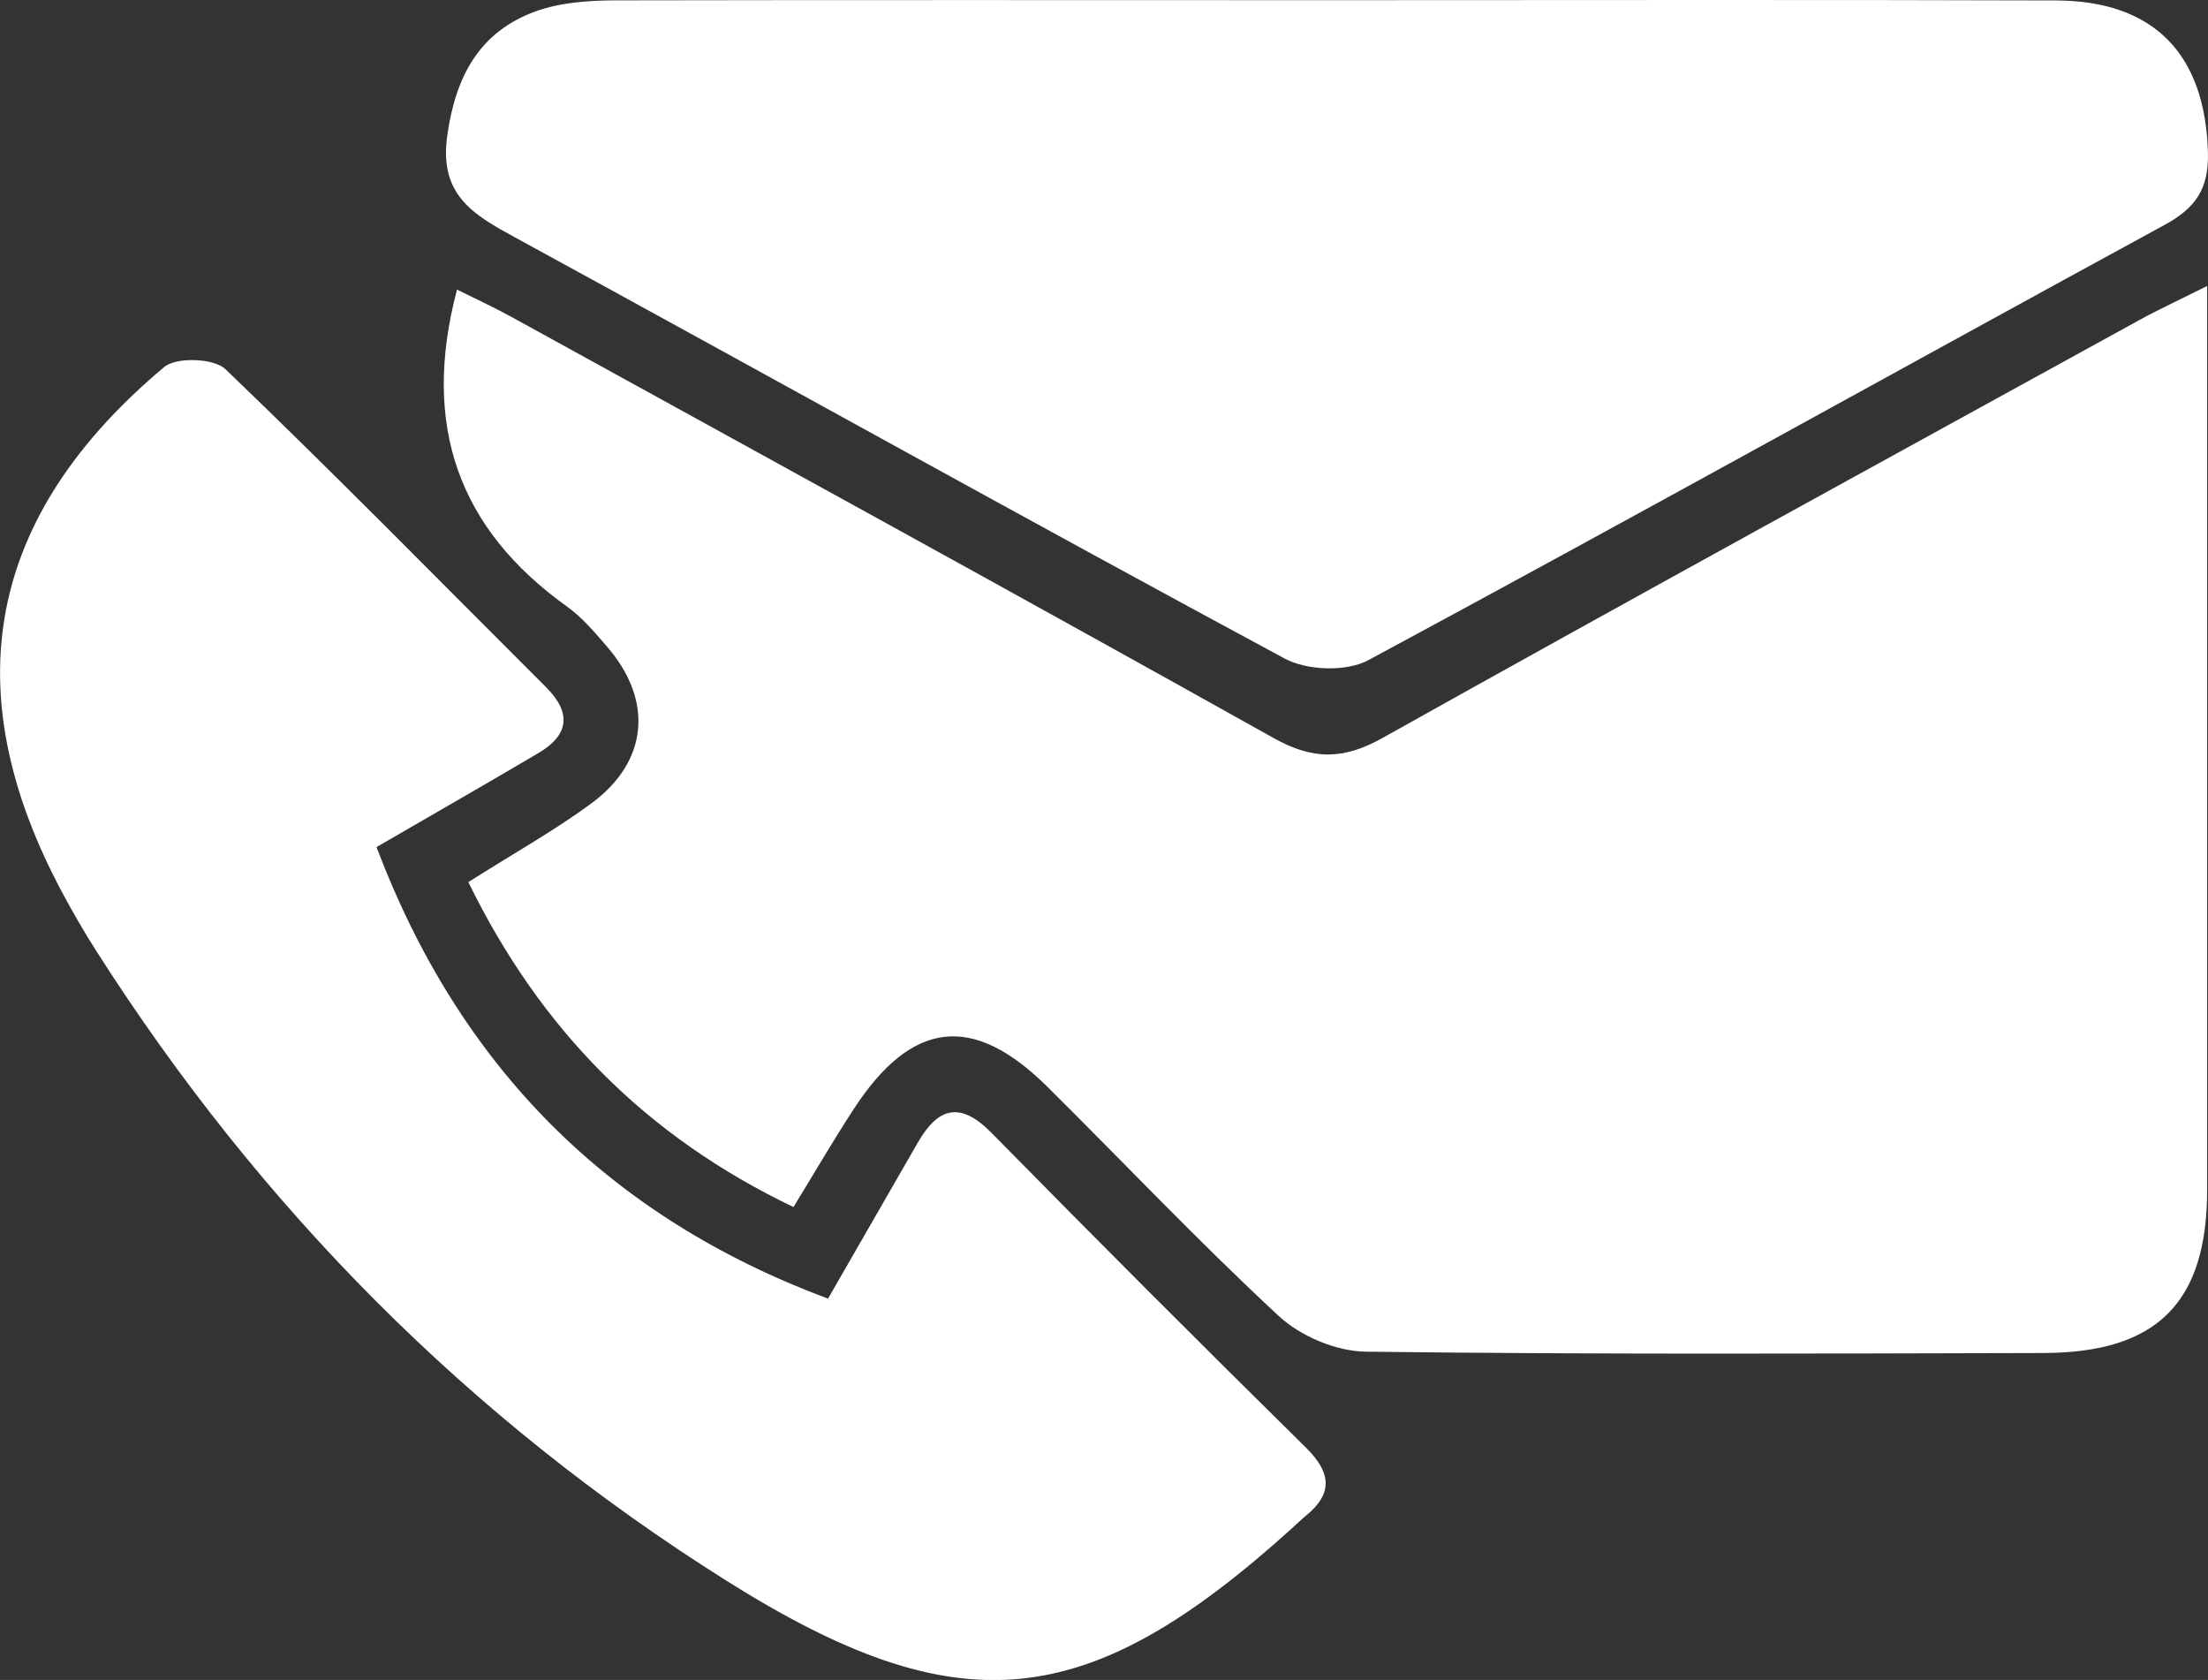 <svg id="Layer_1" data-name="Layer 1" xmlns="http://www.w3.org/2000/svg" viewBox="0 0 498.79 379.46"><rect x="0" y="0" width="498.79" height="379.46" fill="#333333" stroke="none"/><defs><style>.cls-1{fill:#fff;}</style></defs><path class="cls-1" d="M106.75,284.8c10.33-6.55,19.4-11.61,27.71-17.72,13-9.53,14.13-23.35,3.59-35.51-2.78-3.21-5.59-6.57-9-9-24.47-17.51-33-40.87-24.86-71.6,3.71,1.85,8.09,3.85,12.31,6.17,57.41,31.61,114.89,63.09,172.09,95.08,8.89,5,15.81,5,24.71,0,56.79-31.76,113.87-63,170.88-94.35,4.41-2.42,9-4.53,15.37-7.73v22.6q0,90.71,0,181.43c0,25.7-11.33,37-37.24,37-51,.13-101.95.34-152.91-.31-6.62-.09-14.62-3.48-19.52-8-18-16.67-34.89-34.54-52.33-51.83-16.81-16.66-30.61-15.08-43.72,5-4.62,7.06-8.85,14.37-13.63,22.17C147,342.3,123.1,318.26,106.75,284.8Z" transform="translate(-0.95 -85.55)"/><path class="cls-1" d="M302.64,85.59c54.24,0,108.48-.12,162.71.06,22.28.07,33.72,12.2,34.37,34.19.25,8.24-2.65,12.63-9.8,16.52-60,32.67-119.7,65.93-179.86,98.31-4.93,2.66-13.86,2.36-18.89-.36-58.09-31.27-115.71-63.39-173.63-95-9.5-5.18-17.43-9.59-15.57-23s7.18-23.54,20-28.21c5.57-2,12-2.45,18-2.47C194.16,85.52,248.4,85.59,302.64,85.59Z" transform="translate(-0.95 -85.55)"/><path class="cls-1" d="M86,276.89c18.75,49.48,52.25,83.44,102,102,7.22-12.56,13.76-23.95,20.32-35.32,4.59-7.94,9.6-9.26,16.6-2.14q35.26,35.85,71.08,71.15c5.53,5.47,6.24,10.2,0,15.3-1.1.89-2.1,1.9-3.16,2.85-46.28,41.83-75.19,45-127.93,11.78-58-36.5-105.19-84.15-142.11-142-2.79-4.36-5.4-8.87-7.84-13.44C-9.47,241.34-2,202,38.06,168.44c2.75-2.29,11.25-2,13.84.52,24.53,23.52,48.34,47.8,72.4,71.81,5.75,5.75,5.26,10.75-1.67,14.85C110.93,262.54,99.13,269.27,86,276.89Z" transform="translate(-0.95 -85.55)"/></svg>